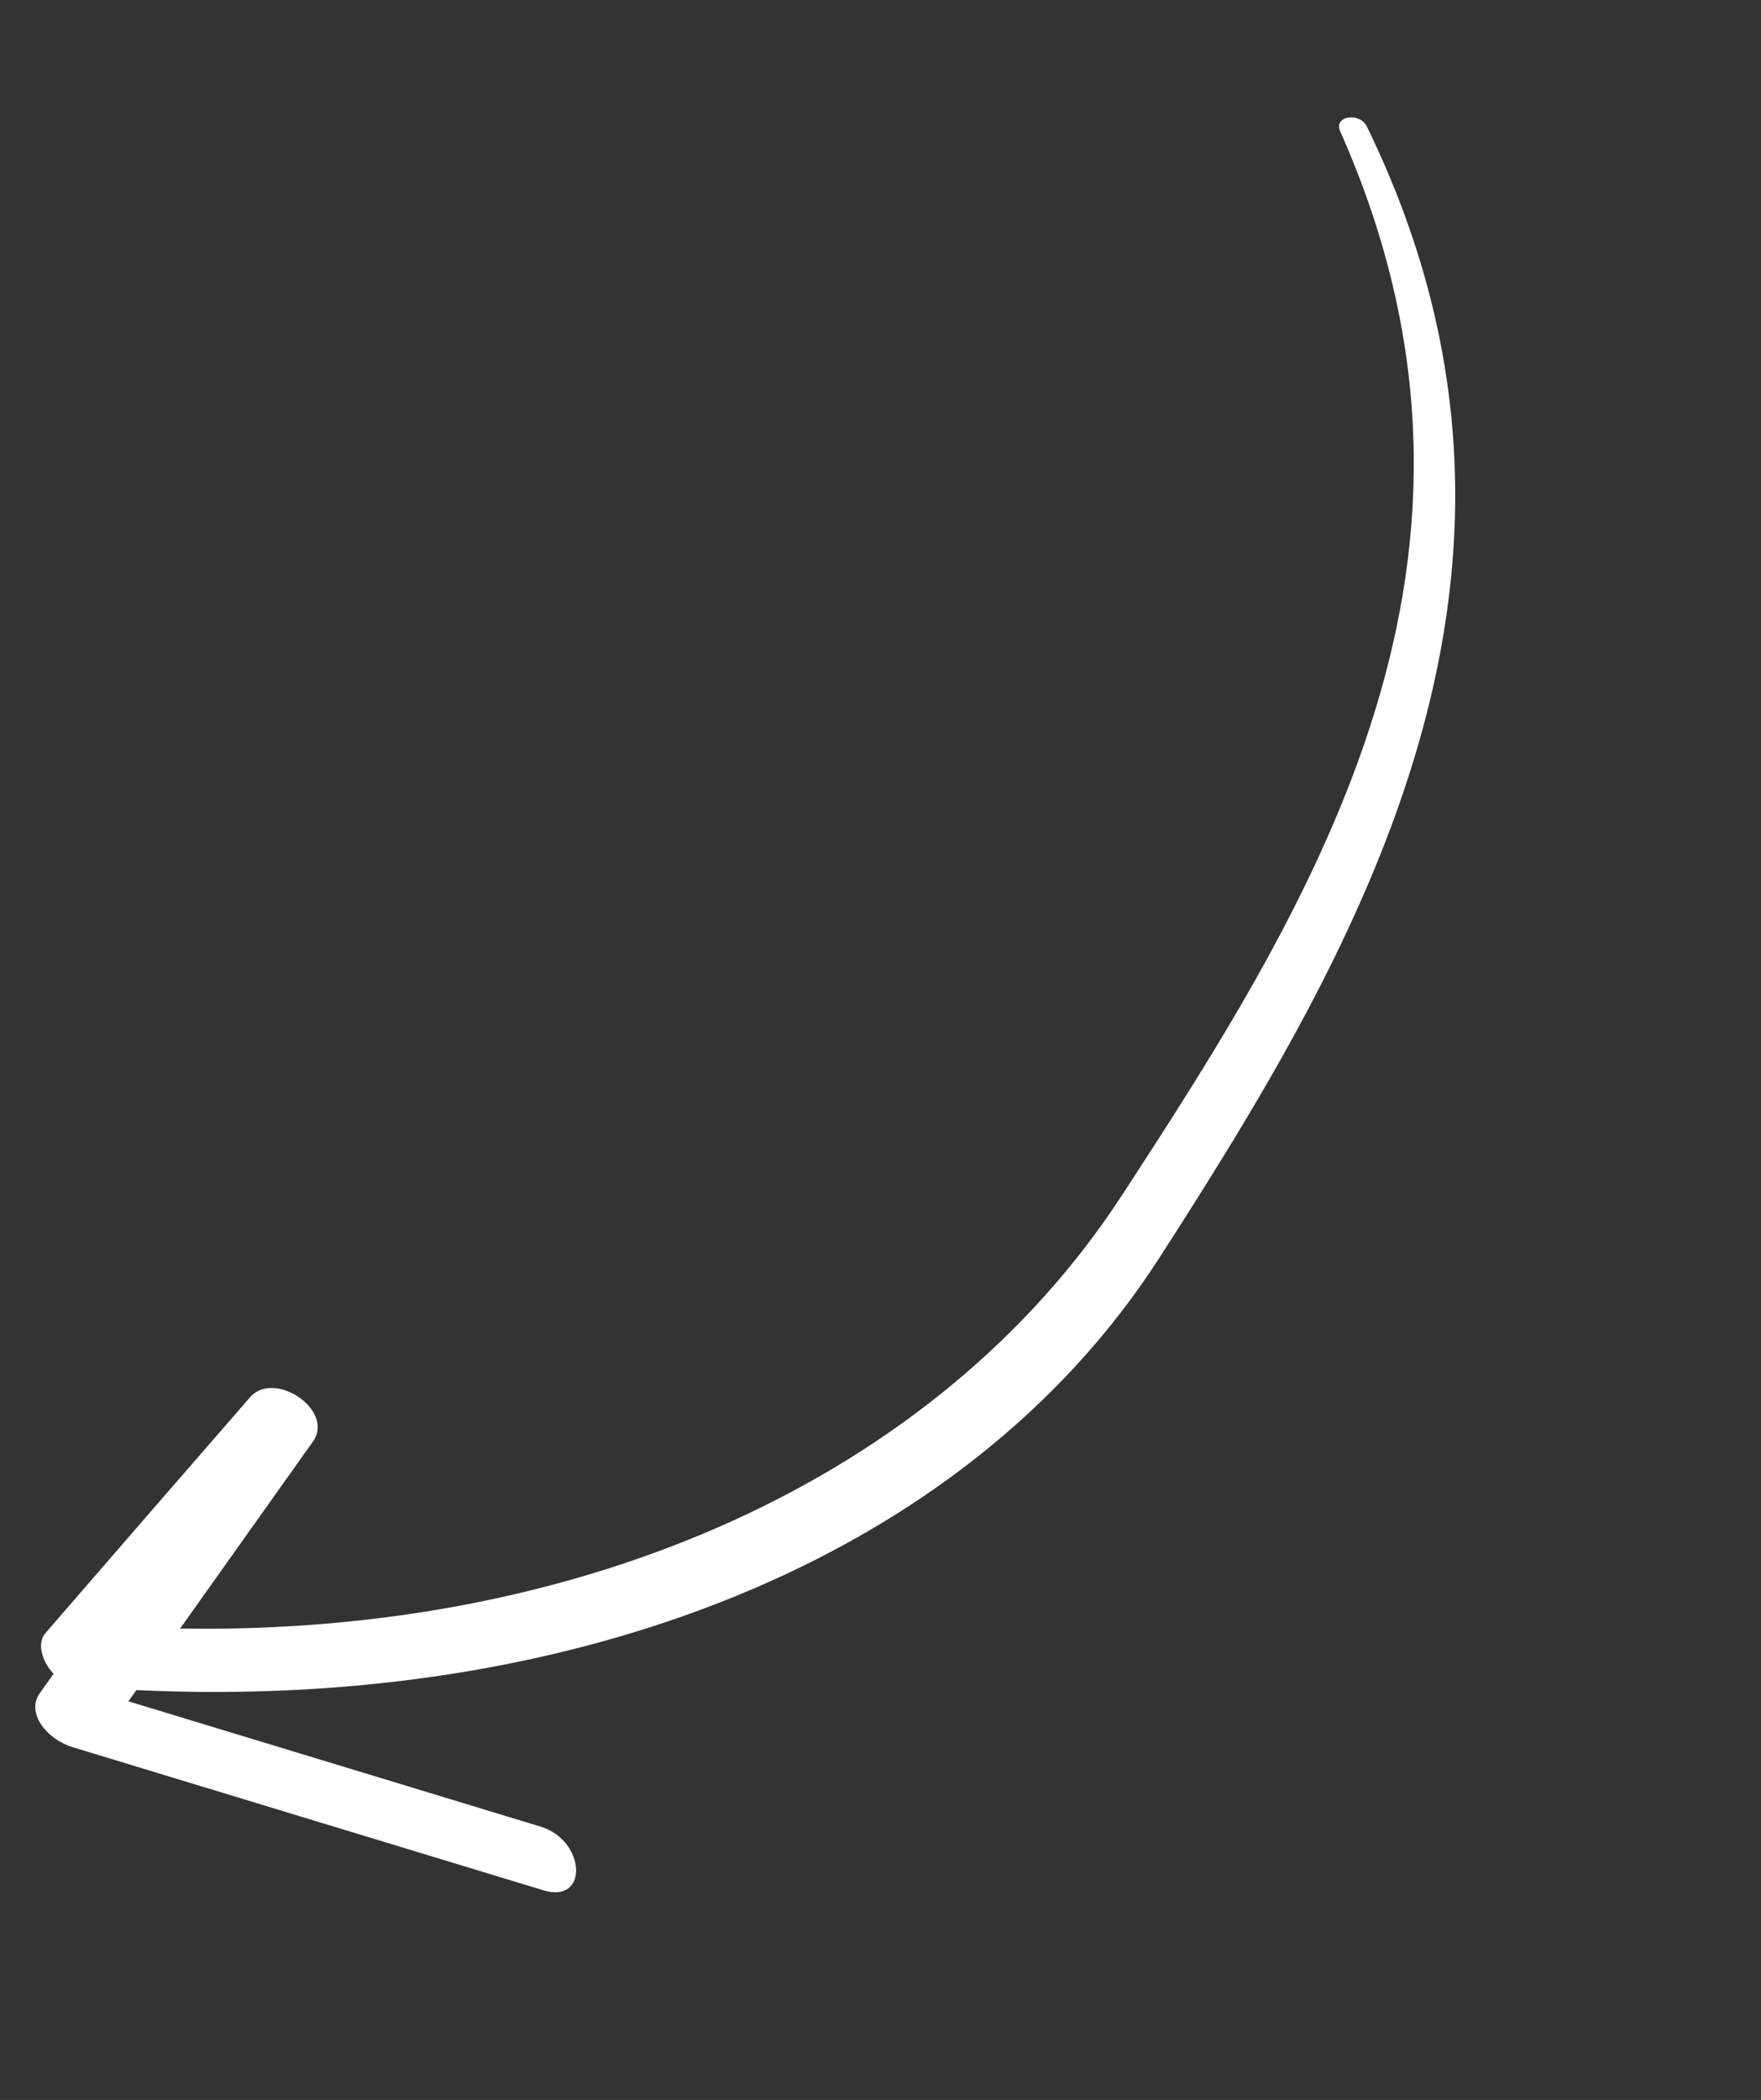 <svg xmlns="http://www.w3.org/2000/svg" width="117.017" height="139.48" viewBox="0 0 117.017 139.48">
  <rect x="0" y="0" width="117.017" height="139.48" fill="#333333" stroke="none"/>
  <g id="Group_11604" data-name="Group 11604" transform="matrix(0.819, 0.574, -0.574, 0.819, 105.05, -9.001)">
    <g id="Group_11605" data-name="Group 11605" transform="translate(-16.136 22.286)">
      <path id="Path_24629" data-name="Path 24629" d="M34.317,124.1,7.121,133c0-.305.006-.608.006-.913,24.3-15.375,40.121-38.483,39.183-62.5C45.348,44.9,43.051,15.948,14.482.131,13.52-.4,12.254.827,13.2,1.4,39.706,17.321,41.112,43.919,41.891,67.65c.739,22.394-12.532,44.4-34.731,59.42q.05-7.618.1-15.236c.018-2.532-4.854-2.463-5.112,0Q1.063,122.15.006,132.467c-.088.87.886,1.661,1.993,1.894l-.009,1.582c-.012,1.61,2.136,2.236,3.847,1.677L36.9,127.456c3.016-.985.414-4.336-2.581-3.356" transform="translate(0 -0.001)" fill="#fff"/>
    </g>
  </g>
</svg>
